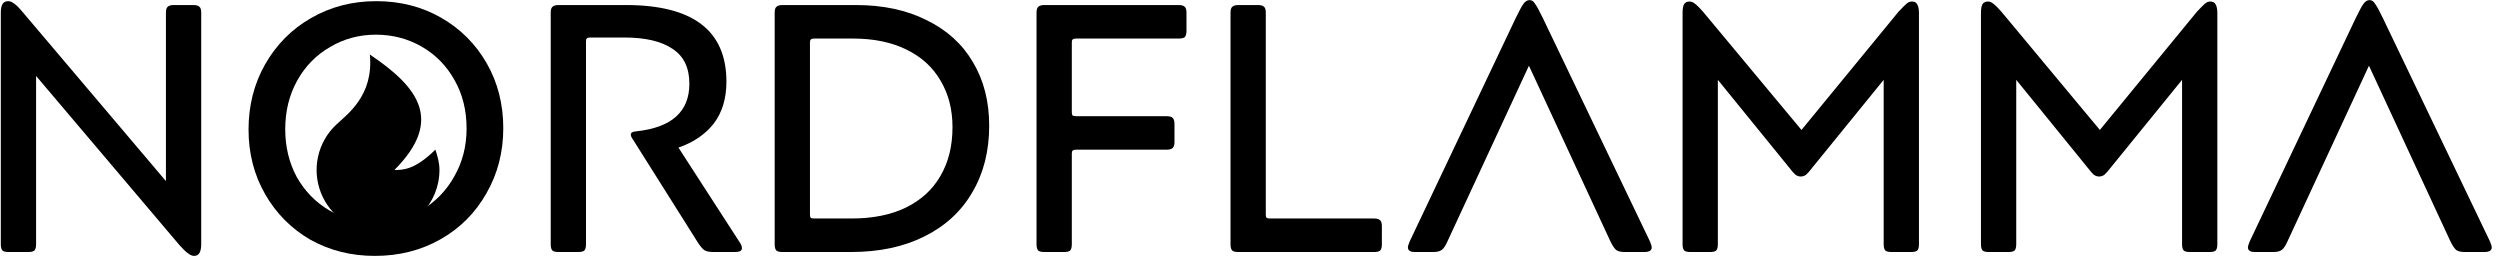 <svg width="248" height="26" viewBox="0 0 248 26" fill="none" xmlns="http://www.w3.org/2000/svg">
<path d="M16.46 1.27C16.46 0.967 16.518 0.768 16.635 0.675C16.752 0.558 16.95 0.5 17.23 0.5H19.19C19.47 0.5 19.668 0.558 19.785 0.675C19.902 0.768 19.96 0.967 19.96 1.27V24.23C19.96 25 19.727 25.385 19.26 25.385C19.073 25.385 18.875 25.303 18.665 25.14C18.455 25 18.163 24.72 17.79 24.3L3.58 7.535V24.23C3.58 24.533 3.522 24.743 3.405 24.86C3.288 24.953 3.09 25 2.81 25H0.85C0.57 25 0.372 24.953 0.255 24.86C0.138 24.743 0.08 24.533 0.08 24.23V1.27C0.08 0.873 0.138 0.582 0.255 0.395C0.372 0.208 0.558 0.115 0.815 0.115C1.002 0.115 1.2 0.197 1.41 0.36C1.62 0.5 1.9 0.78 2.25 1.2L16.46 17.965V1.27Z" fill="black"/>
<path d="M24.655 12.855C24.655 10.475 25.203 8.317 26.3 6.38C27.42 4.42 28.937 2.892 30.85 1.795C32.787 0.675 34.945 0.115 37.325 0.115C39.705 0.115 41.852 0.663 43.765 1.76C45.678 2.857 47.183 4.362 48.28 6.275C49.377 8.188 49.925 10.335 49.925 12.715C49.925 15.095 49.365 17.253 48.245 19.19C47.148 21.127 45.632 22.643 43.695 23.74C41.758 24.837 39.588 25.385 37.185 25.385C34.828 25.385 32.693 24.848 30.78 23.775C28.89 22.678 27.397 21.173 26.3 19.26C25.203 17.347 24.655 15.212 24.655 12.855ZM28.295 12.82C28.295 14.57 28.68 16.157 29.45 17.58C30.243 18.98 31.317 20.077 32.67 20.87C34.047 21.663 35.563 22.06 37.22 22.06C38.877 22.06 40.393 21.663 41.77 20.87C43.17 20.053 44.267 18.933 45.06 17.51C45.877 16.087 46.285 14.5 46.285 12.75C46.285 10.953 45.888 9.355 45.095 7.955C44.302 6.532 43.217 5.423 41.84 4.63C40.463 3.837 38.947 3.44 37.29 3.44C35.633 3.44 34.117 3.848 32.74 4.665C31.363 5.458 30.278 6.567 29.485 7.99C28.692 9.413 28.295 11.023 28.295 12.82Z" fill="black"/>
<path d="M58.131 24.23C58.131 24.533 58.072 24.743 57.956 24.86C57.839 24.953 57.641 25 57.361 25H55.401C55.121 25 54.922 24.953 54.806 24.86C54.689 24.743 54.631 24.533 54.631 24.23V1.27C54.631 0.967 54.689 0.768 54.806 0.675C54.922 0.558 55.121 0.5 55.401 0.5H62.086C68.736 0.5 72.061 3.032 72.061 8.095C72.061 9.775 71.641 11.163 70.801 12.26C69.961 13.333 68.794 14.127 67.301 14.64L73.321 23.95C73.507 24.207 73.601 24.428 73.601 24.615C73.601 24.755 73.531 24.86 73.391 24.93C73.274 24.977 73.088 25 72.831 25H70.766C70.369 25 70.078 24.942 69.891 24.825C69.704 24.708 69.483 24.452 69.226 24.055L62.786 13.835C62.646 13.648 62.576 13.485 62.576 13.345C62.576 13.158 62.751 13.053 63.101 13.03C66.624 12.657 68.386 11.082 68.386 8.305C68.386 6.718 67.826 5.563 66.706 4.84C65.609 4.093 64.011 3.72 61.911 3.72H58.551C58.387 3.72 58.271 3.755 58.201 3.825C58.154 3.872 58.131 3.977 58.131 4.14V24.23Z" fill="black"/>
<path d="M76.848 1.27C76.848 0.967 76.906 0.768 77.023 0.675C77.139 0.558 77.338 0.5 77.618 0.5H84.898C87.604 0.5 89.949 1.002 91.933 2.005C93.939 2.985 95.468 4.373 96.518 6.17C97.591 7.967 98.128 10.067 98.128 12.47C98.128 14.99 97.568 17.195 96.448 19.085C95.351 20.975 93.764 22.433 91.688 23.46C89.634 24.487 87.208 25 84.408 25H77.618C77.338 25 77.139 24.953 77.023 24.86C76.906 24.743 76.848 24.533 76.848 24.23V1.27ZM80.768 3.825C80.604 3.825 80.488 3.86 80.418 3.93C80.371 3.977 80.348 4.07 80.348 4.21V21.29C80.348 21.43 80.371 21.535 80.418 21.605C80.488 21.652 80.604 21.675 80.768 21.675H84.478C86.578 21.675 88.374 21.313 89.868 20.59C91.384 19.843 92.528 18.793 93.298 17.44C94.091 16.087 94.488 14.477 94.488 12.61C94.488 10.86 94.091 9.32 93.298 7.99C92.528 6.66 91.396 5.633 89.903 4.91C88.433 4.187 86.671 3.825 84.618 3.825H80.768Z" fill="black"/>
<path d="M106.324 24.23C106.324 24.533 106.266 24.743 106.149 24.86C106.032 24.953 105.834 25 105.554 25H103.594C103.314 25 103.116 24.953 102.999 24.86C102.882 24.743 102.824 24.533 102.824 24.23V1.27C102.824 0.967 102.882 0.768 102.999 0.675C103.116 0.558 103.314 0.5 103.594 0.5H116.929C117.209 0.5 117.407 0.558 117.524 0.675C117.641 0.768 117.699 0.967 117.699 1.27V3.055C117.699 3.358 117.641 3.568 117.524 3.685C117.407 3.778 117.209 3.825 116.929 3.825H106.744C106.581 3.825 106.464 3.86 106.394 3.93C106.347 3.977 106.324 4.07 106.324 4.21V11.14C106.324 11.28 106.347 11.385 106.394 11.455C106.464 11.502 106.581 11.525 106.744 11.525H115.704C116.007 11.525 116.217 11.583 116.334 11.7C116.451 11.817 116.509 12.027 116.509 12.33V14.08C116.509 14.36 116.451 14.558 116.334 14.675C116.217 14.792 116.007 14.85 115.704 14.85H106.744C106.581 14.85 106.464 14.885 106.394 14.955C106.347 15.002 106.324 15.095 106.324 15.235V24.23Z" fill="black"/>
<path d="M125.567 21.29C125.567 21.43 125.591 21.535 125.637 21.605C125.707 21.652 125.824 21.675 125.987 21.675H136.312C136.592 21.675 136.791 21.733 136.907 21.85C137.024 21.943 137.082 22.142 137.082 22.445V24.23C137.082 24.533 137.024 24.743 136.907 24.86C136.791 24.953 136.592 25 136.312 25H122.837C122.557 25 122.359 24.953 122.242 24.86C122.126 24.743 122.067 24.533 122.067 24.23V1.27C122.067 0.967 122.126 0.768 122.242 0.675C122.359 0.558 122.557 0.5 122.837 0.5H124.797C125.077 0.5 125.276 0.558 125.392 0.675C125.509 0.768 125.567 0.967 125.567 1.27V21.29Z" fill="black"/>
<path d="M143.585 23.95C143.399 24.37 143.212 24.65 143.025 24.79C142.839 24.93 142.559 25 142.185 25H140.365C139.899 25 139.665 24.848 139.665 24.545C139.665 24.428 139.724 24.23 139.84 23.95L150.375 1.76C150.725 1.037 150.982 0.57 151.145 0.36C151.309 0.127 151.507 0.01 151.74 0.01C151.95 0.01 152.125 0.127 152.265 0.36C152.429 0.57 152.685 1.037 153.035 1.76L163.675 23.95C163.792 24.23 163.85 24.428 163.85 24.545C163.85 24.848 163.605 25 163.115 25H161.155C160.782 25 160.502 24.93 160.315 24.79C160.152 24.65 159.965 24.37 159.755 23.95L151.67 6.52L143.585 23.95Z" fill="black"/>
<path d="M170.411 24.23C170.411 24.533 170.353 24.743 170.236 24.86C170.119 24.953 169.921 25 169.641 25H167.681C167.401 25 167.203 24.953 167.086 24.86C166.969 24.743 166.911 24.533 166.911 24.23V1.305C166.911 0.908 166.958 0.617 167.051 0.43C167.168 0.243 167.354 0.15 167.611 0.15C167.798 0.15 167.984 0.232 168.171 0.395C168.358 0.535 168.614 0.792 168.941 1.165L178.706 12.89L188.331 1.165C188.704 0.768 188.973 0.5 189.136 0.36C189.299 0.22 189.474 0.15 189.661 0.15C189.918 0.15 190.093 0.243 190.186 0.43C190.303 0.617 190.361 0.908 190.361 1.305V24.23C190.361 24.533 190.303 24.743 190.186 24.86C190.069 24.953 189.871 25 189.591 25H187.631C187.351 25 187.153 24.953 187.036 24.86C186.919 24.743 186.861 24.533 186.861 24.23V7.92L179.861 16.53C179.558 16.927 179.324 17.195 179.161 17.335C178.998 17.452 178.823 17.51 178.636 17.51C178.449 17.51 178.274 17.452 178.111 17.335C177.948 17.195 177.714 16.927 177.411 16.53L170.411 7.92V24.23Z" fill="black"/>
<path d="M200.011 24.23C200.011 24.533 199.952 24.743 199.836 24.86C199.719 24.953 199.521 25 199.241 25H197.281C197.001 25 196.802 24.953 196.686 24.86C196.569 24.743 196.511 24.533 196.511 24.23V1.305C196.511 0.908 196.557 0.617 196.651 0.43C196.767 0.243 196.954 0.15 197.211 0.15C197.397 0.15 197.584 0.232 197.771 0.395C197.957 0.535 198.214 0.792 198.541 1.165L208.306 12.89L217.931 1.165C218.304 0.768 218.572 0.5 218.736 0.36C218.899 0.22 219.074 0.15 219.261 0.15C219.517 0.15 219.692 0.243 219.786 0.43C219.902 0.617 219.961 0.908 219.961 1.305V24.23C219.961 24.533 219.902 24.743 219.786 24.86C219.669 24.953 219.471 25 219.191 25H217.231C216.951 25 216.752 24.953 216.636 24.86C216.519 24.743 216.461 24.533 216.461 24.23V7.92L209.461 16.53C209.157 16.927 208.924 17.195 208.761 17.335C208.597 17.452 208.422 17.51 208.236 17.51C208.049 17.51 207.874 17.452 207.711 17.335C207.547 17.195 207.314 16.927 207.011 16.53L200.011 7.92V24.23Z" fill="black"/>
<path d="M226.915 23.95C226.729 24.37 226.542 24.65 226.355 24.79C226.169 24.93 225.889 25 225.515 25H223.695C223.229 25 222.995 24.848 222.995 24.545C222.995 24.428 223.054 24.23 223.17 23.95L233.705 1.76C234.055 1.037 234.312 0.57 234.475 0.36C234.639 0.127 234.837 0.01 235.07 0.01C235.28 0.01 235.455 0.127 235.595 0.36C235.759 0.57 236.015 1.037 236.365 1.76L247.005 23.95C247.122 24.23 247.18 24.428 247.18 24.545C247.18 24.848 246.935 25 246.445 25H244.485C244.112 25 243.832 24.93 243.645 24.79C243.482 24.65 243.295 24.37 243.085 23.95L235 6.52L226.915 23.95Z" fill="black"/>
<path d="M37.5 23C36.279 23 35.086 22.63 34.076 21.939C33.066 21.248 32.285 20.268 31.835 19.125C31.386 17.982 31.287 16.729 31.553 15.529C31.818 14.329 32.436 13.236 33.325 12.394C34.416 11.361 37.094 9.5 36.688 5.409C41.562 8.682 44 11.955 39.125 16.864C39.938 16.864 41.156 16.864 43.188 14.843C43.407 15.475 43.594 16.155 43.594 16.864C43.594 18.491 42.952 20.052 41.809 21.203C40.666 22.354 39.116 23 37.5 23Z" fill="black"/>
</svg>
